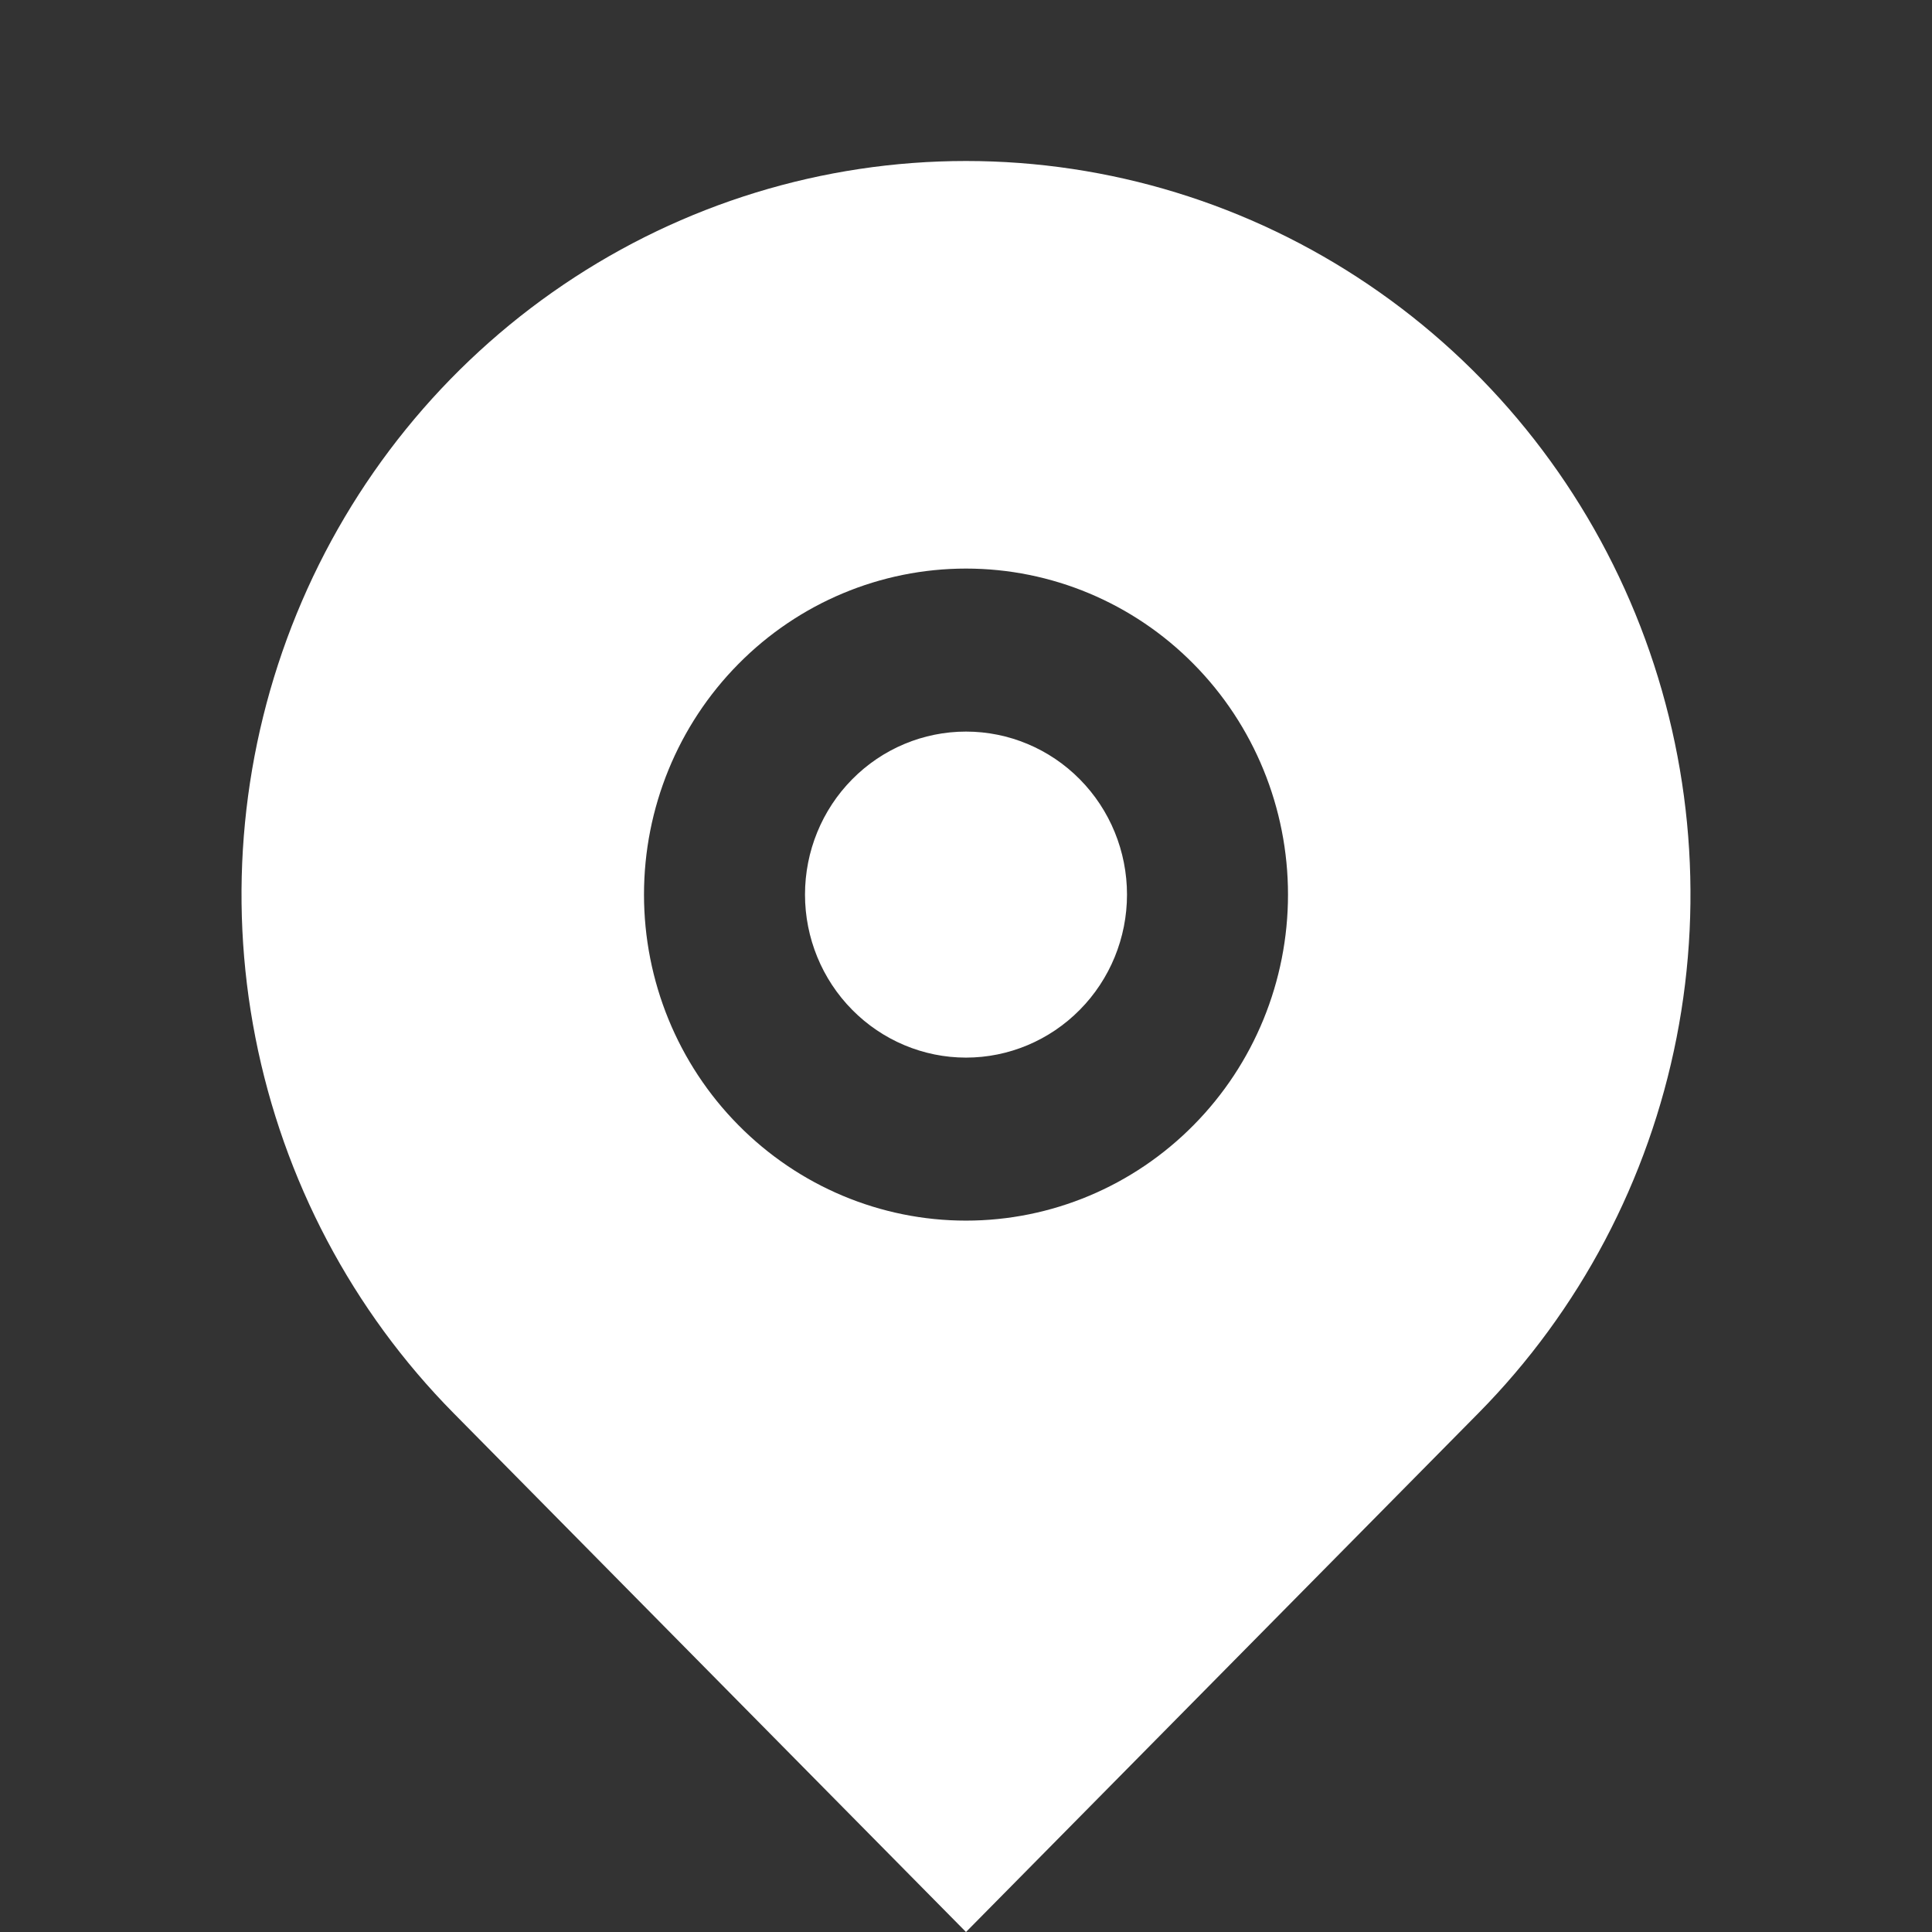 <svg width="24" height="24" viewBox="0 0 24 24" fill="none" xmlns="http://www.w3.org/2000/svg">
<rect x="0" y="0" width="24" height="24" fill="#333333" stroke="none"/>
<path d="M18.364 17.556L12 24L5.636 17.556C4.377 16.282 3.52 14.658 3.173 12.89C2.826 11.123 3.004 9.291 3.685 7.625C4.366 5.96 5.52 4.537 7 3.536C8.48 2.534 10.22 2 12 2C13.78 2 15.52 2.534 17 3.536C18.48 4.537 19.634 5.96 20.315 7.625C20.996 9.291 21.174 11.123 20.827 12.89C20.48 14.658 19.623 16.282 18.364 17.556ZM12 15.163C13.061 15.163 14.078 14.736 14.828 13.976C15.579 13.217 16 12.187 16 11.113C16 10.039 15.579 9.008 14.828 8.249C14.078 7.489 13.061 7.063 12 7.063C10.939 7.063 9.922 7.489 9.172 8.249C8.421 9.008 8 10.039 8 11.113C8 12.187 8.421 13.217 9.172 13.976C9.922 14.736 10.939 15.163 12 15.163ZM12 13.138C11.47 13.138 10.961 12.924 10.586 12.544C10.211 12.165 10 11.65 10 11.113C10 10.575 10.211 10.06 10.586 9.681C10.961 9.301 11.47 9.088 12 9.088C12.53 9.088 13.039 9.301 13.414 9.681C13.789 10.06 14 10.575 14 11.113C14 11.65 13.789 12.165 13.414 12.544C13.039 12.924 12.53 13.138 12 13.138Z" fill="white"/>
</svg>
